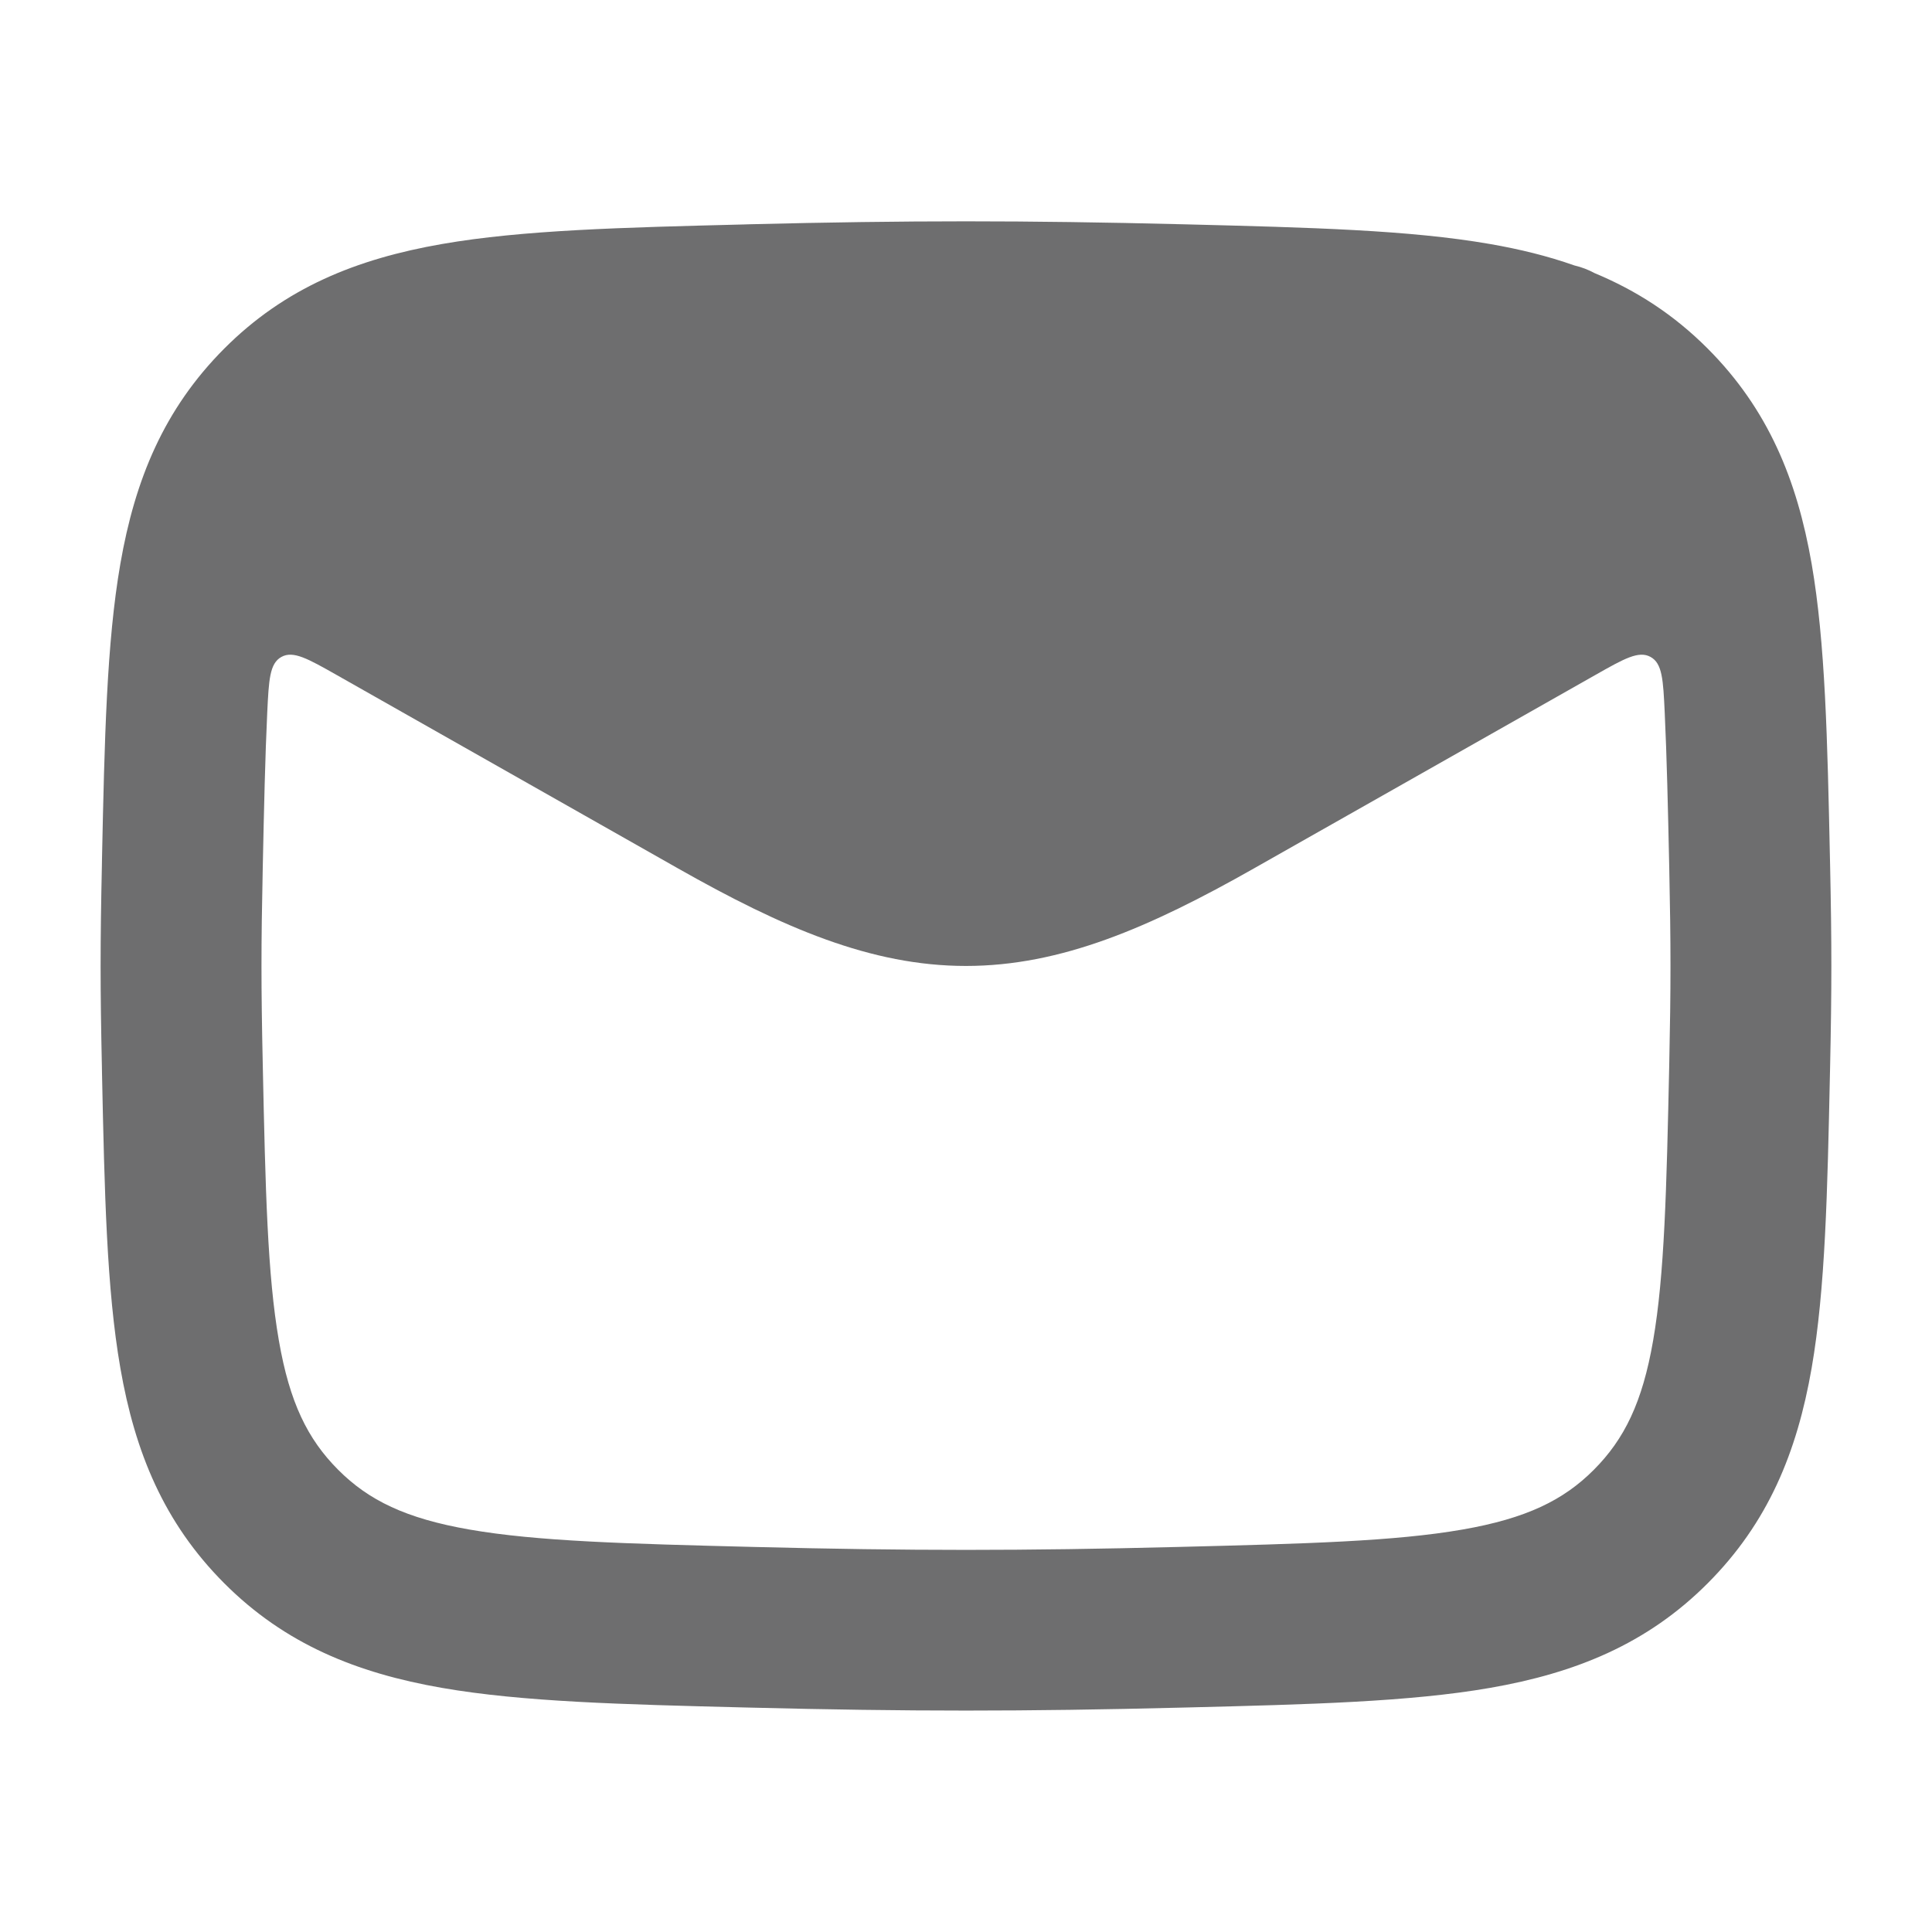 <svg width="40" height="40" viewBox="0 0 40 40" fill="none" xmlns="http://www.w3.org/2000/svg">
<path fill-rule="evenodd" clip-rule="evenodd" d="M24.47 4.643C21.21 4.562 18.789 4.562 15.529 4.643L15.404 4.647C12.889 4.71 10.819 4.761 9.151 5.052C7.38 5.36 5.898 5.959 4.642 7.218C3.393 8.471 2.795 9.93 2.492 11.672C2.207 13.308 2.164 15.326 2.112 17.768L2.11 17.894C2.074 19.557 2.074 20.44 2.11 22.104L2.112 22.229C2.164 24.672 2.207 26.69 2.492 28.325C2.795 30.068 3.393 31.527 4.642 32.779C5.898 34.038 7.38 34.638 9.151 34.946C10.819 35.236 12.889 35.288 15.404 35.351L15.529 35.354C18.789 35.436 21.21 35.436 24.47 35.354L24.595 35.351C27.11 35.288 29.18 35.236 30.849 34.946C32.619 34.638 34.102 34.038 35.357 32.779C36.606 31.527 37.205 30.068 37.508 28.325C37.792 26.69 37.835 24.672 37.887 22.229L37.89 22.104C37.925 20.44 37.925 19.557 37.89 17.894L37.887 17.768C37.835 15.326 37.792 13.308 37.508 11.672C37.205 9.93 36.606 8.471 35.357 7.218C34.652 6.511 33.874 6.012 33.015 5.655C32.884 5.584 32.744 5.53 32.597 5.496C32.048 5.302 31.466 5.159 30.849 5.052C29.18 4.761 27.11 4.71 24.595 4.646L24.47 4.643ZM34.466 14.749C34.434 14.073 34.417 13.735 34.173 13.601C33.928 13.466 33.627 13.636 33.026 13.977L25.966 17.977C23.8 19.204 21.968 19.999 19.999 19.999C18.031 19.999 16.199 19.204 14.033 17.977L6.974 13.977C6.372 13.636 6.071 13.466 5.826 13.601C5.582 13.736 5.566 14.074 5.533 14.75C5.49 15.66 5.466 16.716 5.44 17.965C5.405 19.581 5.405 20.417 5.44 22.032C5.495 24.633 5.537 26.398 5.774 27.756C5.996 29.035 6.367 29.795 7.002 30.431C7.63 31.061 8.4 31.438 9.722 31.668C11.119 31.911 12.941 31.961 15.613 32.028C18.817 32.109 21.183 32.109 24.387 32.028C27.058 31.961 28.88 31.911 30.277 31.668C31.599 31.438 32.37 31.061 32.998 30.431C33.632 29.795 34.004 29.035 34.226 27.756C34.462 26.398 34.504 24.633 34.56 22.032C34.594 20.417 34.594 19.581 34.56 17.965C34.533 16.716 34.509 15.66 34.466 14.749Z" fill="#6e6e6f"/>
</svg>
